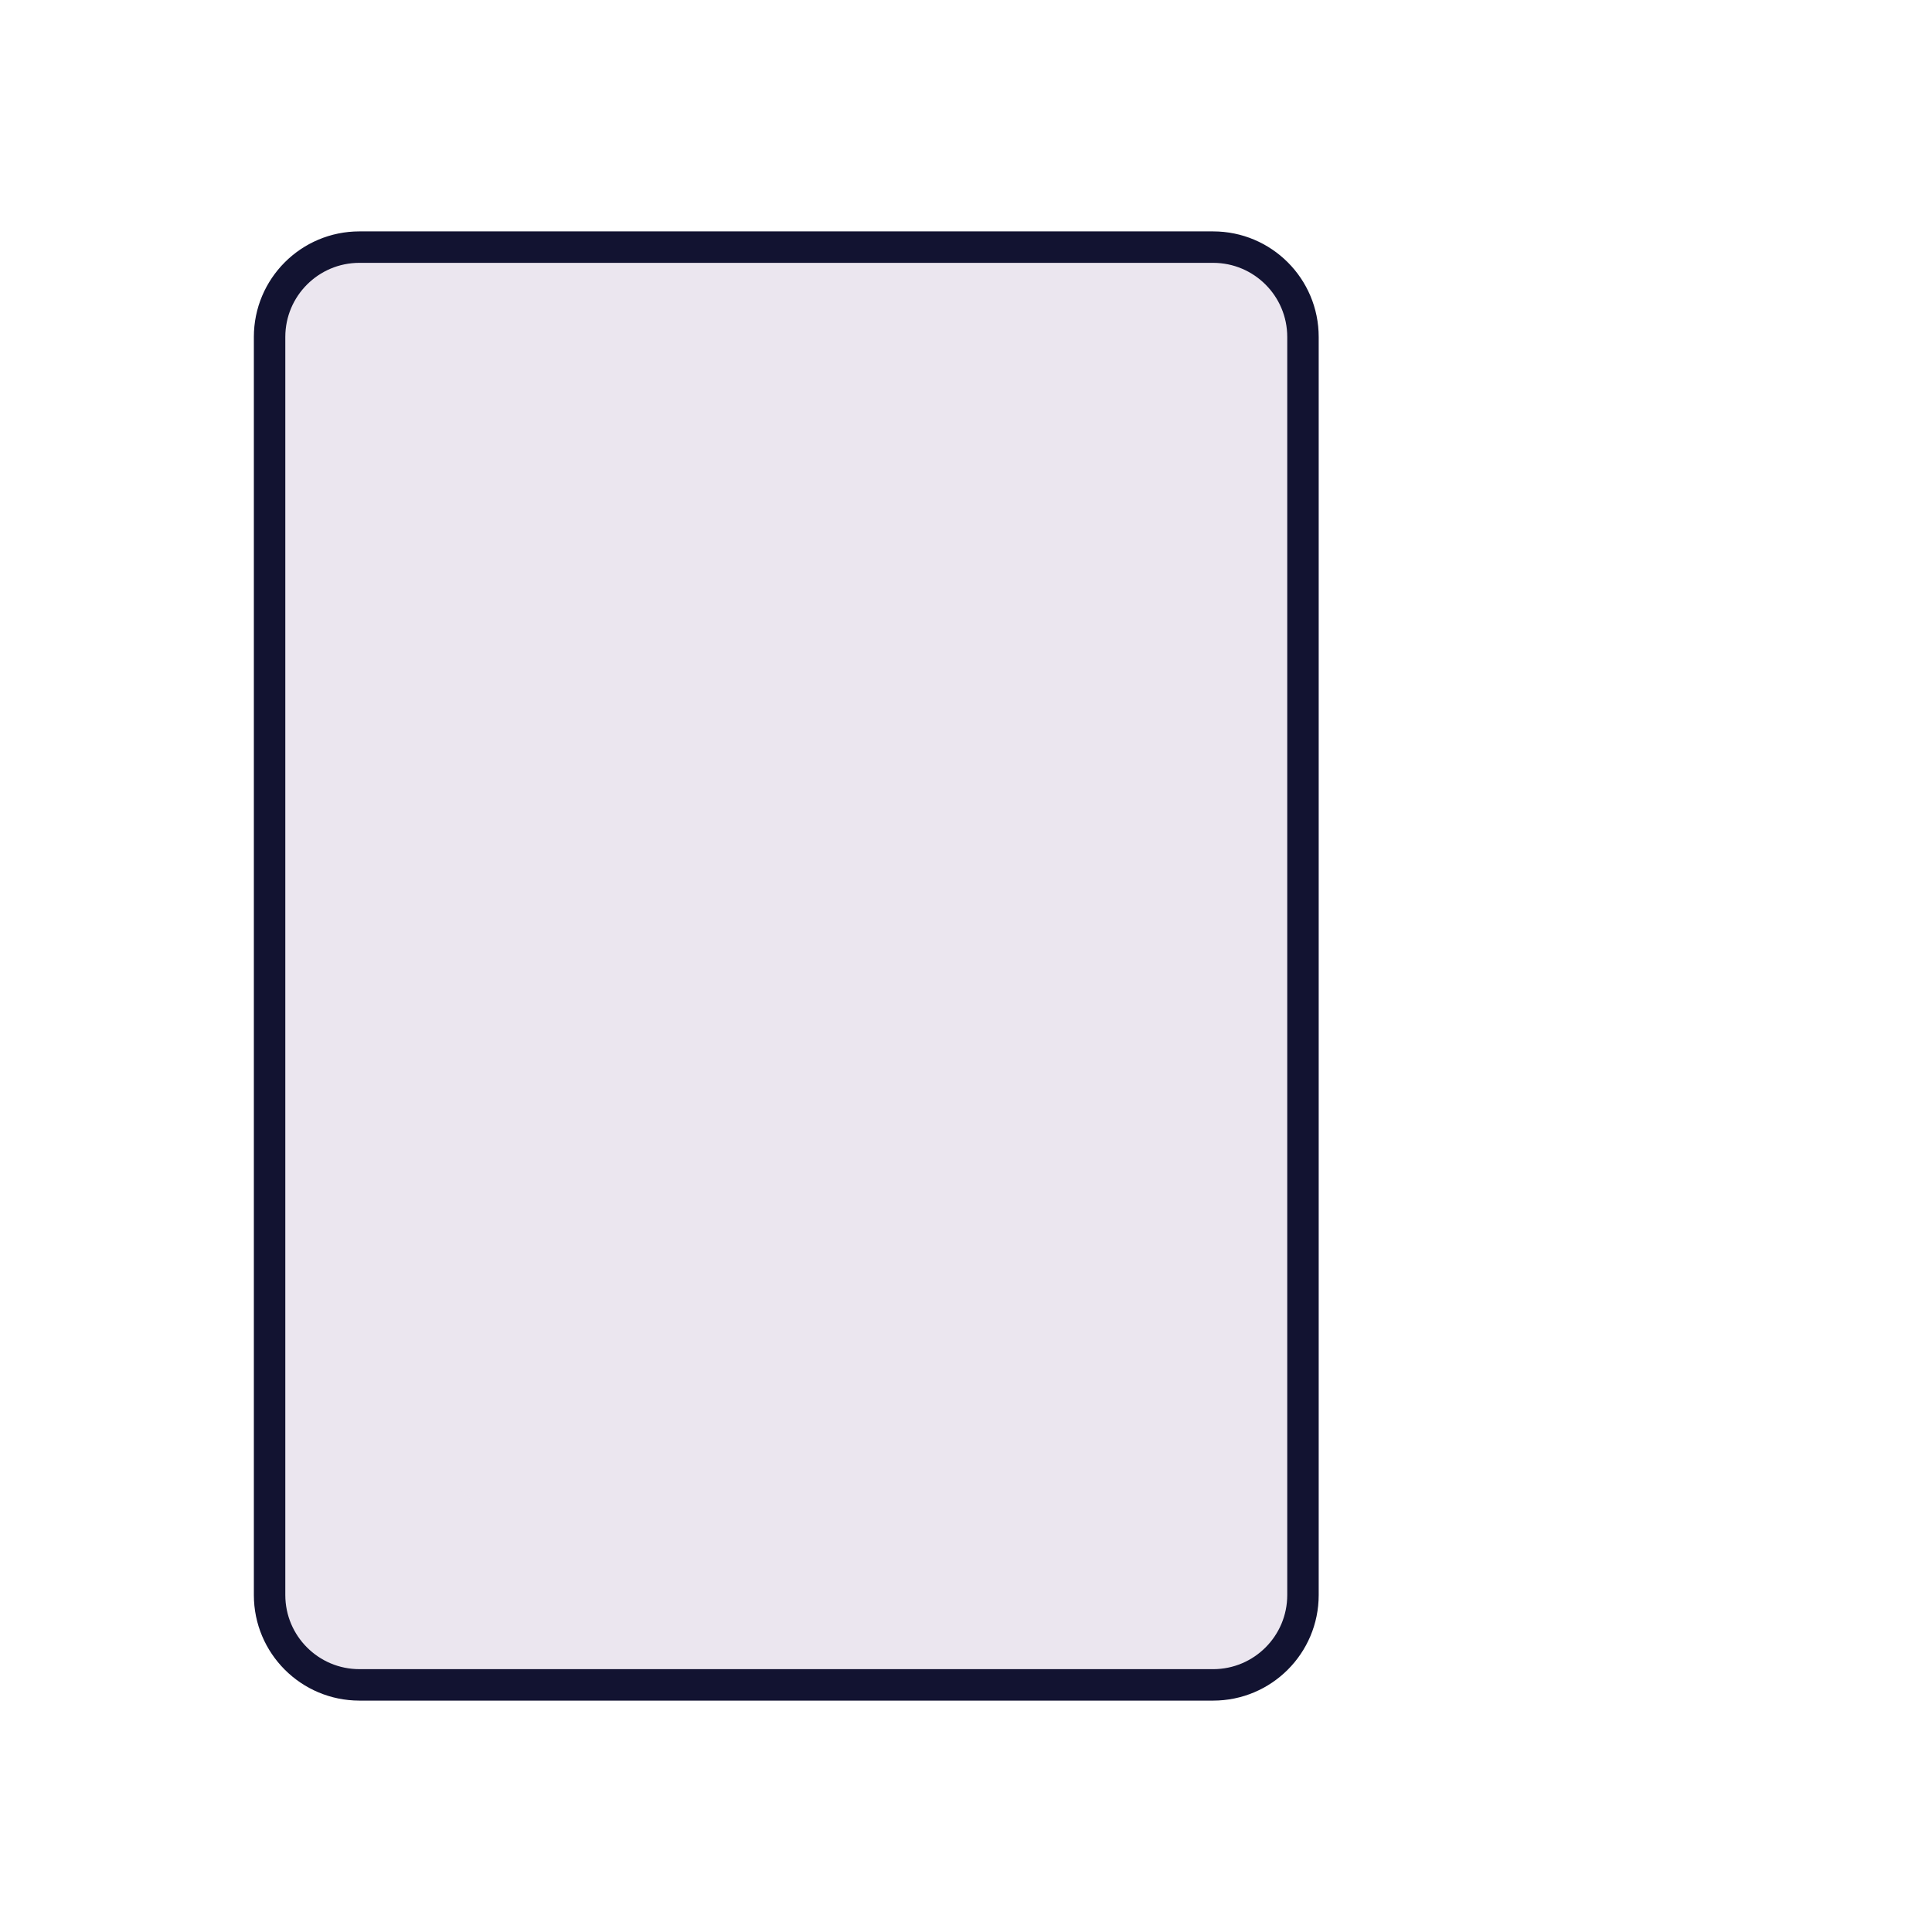 <svg xmlns="http://www.w3.org/2000/svg" width="430" height="430" style="width:100%;height:100%;transform:translate3d(0,0,0);content-visibility:visible" viewBox="0 0 430 430"><defs><clipPath id="e"><path d="M0 0h430v430H0z"/></clipPath><clipPath id="i"><path d="M0 0h430v430H0z"/></clipPath><clipPath id="f"><path d="M0 0h430v430H0z"/></clipPath><filter id="a" width="100%" height="100%" x="0%" y="0%" filterUnits="objectBoundingBox"><feComponentTransfer in="SourceGraphic"><feFuncA tableValues="1.0 0.0" type="table"/></feComponentTransfer></filter><filter id="c" width="100%" height="100%" x="0%" y="0%" filterUnits="objectBoundingBox"><feComponentTransfer in="SourceGraphic"><feFuncA tableValues="1.0 0.0" type="table"/></feComponentTransfer></filter><mask id="h" mask-type="alpha"><g filter="url(#a)"><path fill="#fff" d="M0 0h430v430H0z" opacity="0"/><use xmlns:ns1="http://www.w3.org/1999/xlink" ns1:href="#b"/></g></mask><mask id="g" mask-type="alpha"><g filter="url(#c)"><path fill="#fff" d="M0 0h430v430H0z" opacity="0"/><use xmlns:ns2="http://www.w3.org/1999/xlink" ns2:href="#d"/></g></mask><g id="b" style="display:block"><path fill-opacity="0" stroke="#121331" stroke-width="0" d="M59.5 11v409h-357V11h357z" class="primary"/><path fill="red" d="M59.5 11v409h-357V11h357z"/></g><g id="d" style="display:block"><path fill-opacity="0" stroke="#121331" stroke-width="0" d="M59.5 11v409h-357V11h357z" class="primary"/><path fill="red" d="M59.5 11v409h-357V11h357z"/></g></defs><g clip-path="url(#e)"><g clip-path="url(#f)" style="display:block"><path fill="#EBE6EF" d="M95-160H-95c-11.046 0-20 8.954-20 20v280c0 11.046 8.954 20 20 20H95c11.046 0 20-8.954 20-20v-280c0-11.046-8.954-20-20-20z" class="tertiary" style="display:block" transform="translate(175 215)"/><g opacity=".5" style="mix-blend-mode:multiply;display:block"><path fill="#EBE6EF" d="M100 325V55H80c-11.046 0-20 8.954-20 20v280c0 11.046 8.954 20 20 20h190c11.046 0 20-8.954 20-20v-20H110c-5.523 0-10-4.477-10-10z" class="tertiary" opacity="1"/></g><path fill="none" stroke="#121331" stroke-linecap="round" stroke-linejoin="round" stroke-width="7" d="M95-160H-95c-11.046 0-20 8.954-20 20v280c0 11.046 8.954 20 20 20H95c11.046 0 20-8.954 20-20v-280c0-11.046-8.954-20-20-20z" class="primary" style="display:block" transform="translate(175 215)"/><g fill="#FFC738" mask="url(#g)" style="display:block"><path d="M224.949 144.736c1.916-1.796 5.052-.437 5.052 2.189V180h165c5.523 0 10 4.477 10 10v50c0 5.523-4.477 10-10 10h-165v33.075c0 2.626-3.136 3.985-5.052 2.189l-72.614-68.075a3.001 3.001 0 0 1 0-4.378l72.614-68.075z" class="secondary"/><path fill-opacity=".5" d="M117.445-.561c.469-.03.928-.091 1.377-.183 4.557-.933 7.985-4.965 7.985-9.797v-25h-253.614c0 .798.317 1.596.949 2.189l72.613 68.075c1.904 1.785 5.013.455 5.052-2.139V-.541h165c.214 0 .427-.007.638-.02z" class="secondary" style="mix-blend-mode:multiply" transform="translate(278.194 250.5)"/></g><g mask="url(#h)" style="display:block"><path fill="none" stroke="#121331" stroke-linecap="round" stroke-linejoin="round" stroke-width="7" d="M224.949 144.736c1.916-1.796 5.052-.437 5.052 2.189V180h165c5.523 0 10 4.477 10 10v50c0 5.523-4.477 10-10 10h-165v33.075c0 2.626-3.136 3.985-5.052 2.189l-72.614-68.075a3.001 3.001 0 0 1 0-4.378l72.614-68.075z" class="primary"/></g><g style="display:none"><path class="secondary"/><path class="secondary" style="mix-blend-mode:multiply"/></g><path fill="none" class="primary" style="display:none"/></g><g clip-path="url(#i)" style="display:none"><path class="tertiary" style="display:none"/><path class="tertiary" style="mix-blend-mode:multiply;display:none"/><path fill="none" class="primary" style="display:none"/><g style="display:none"><path class="secondary"/><path class="secondary" style="mix-blend-mode:multiply"/></g><path fill="none" class="primary" style="display:none"/></g></g></svg>